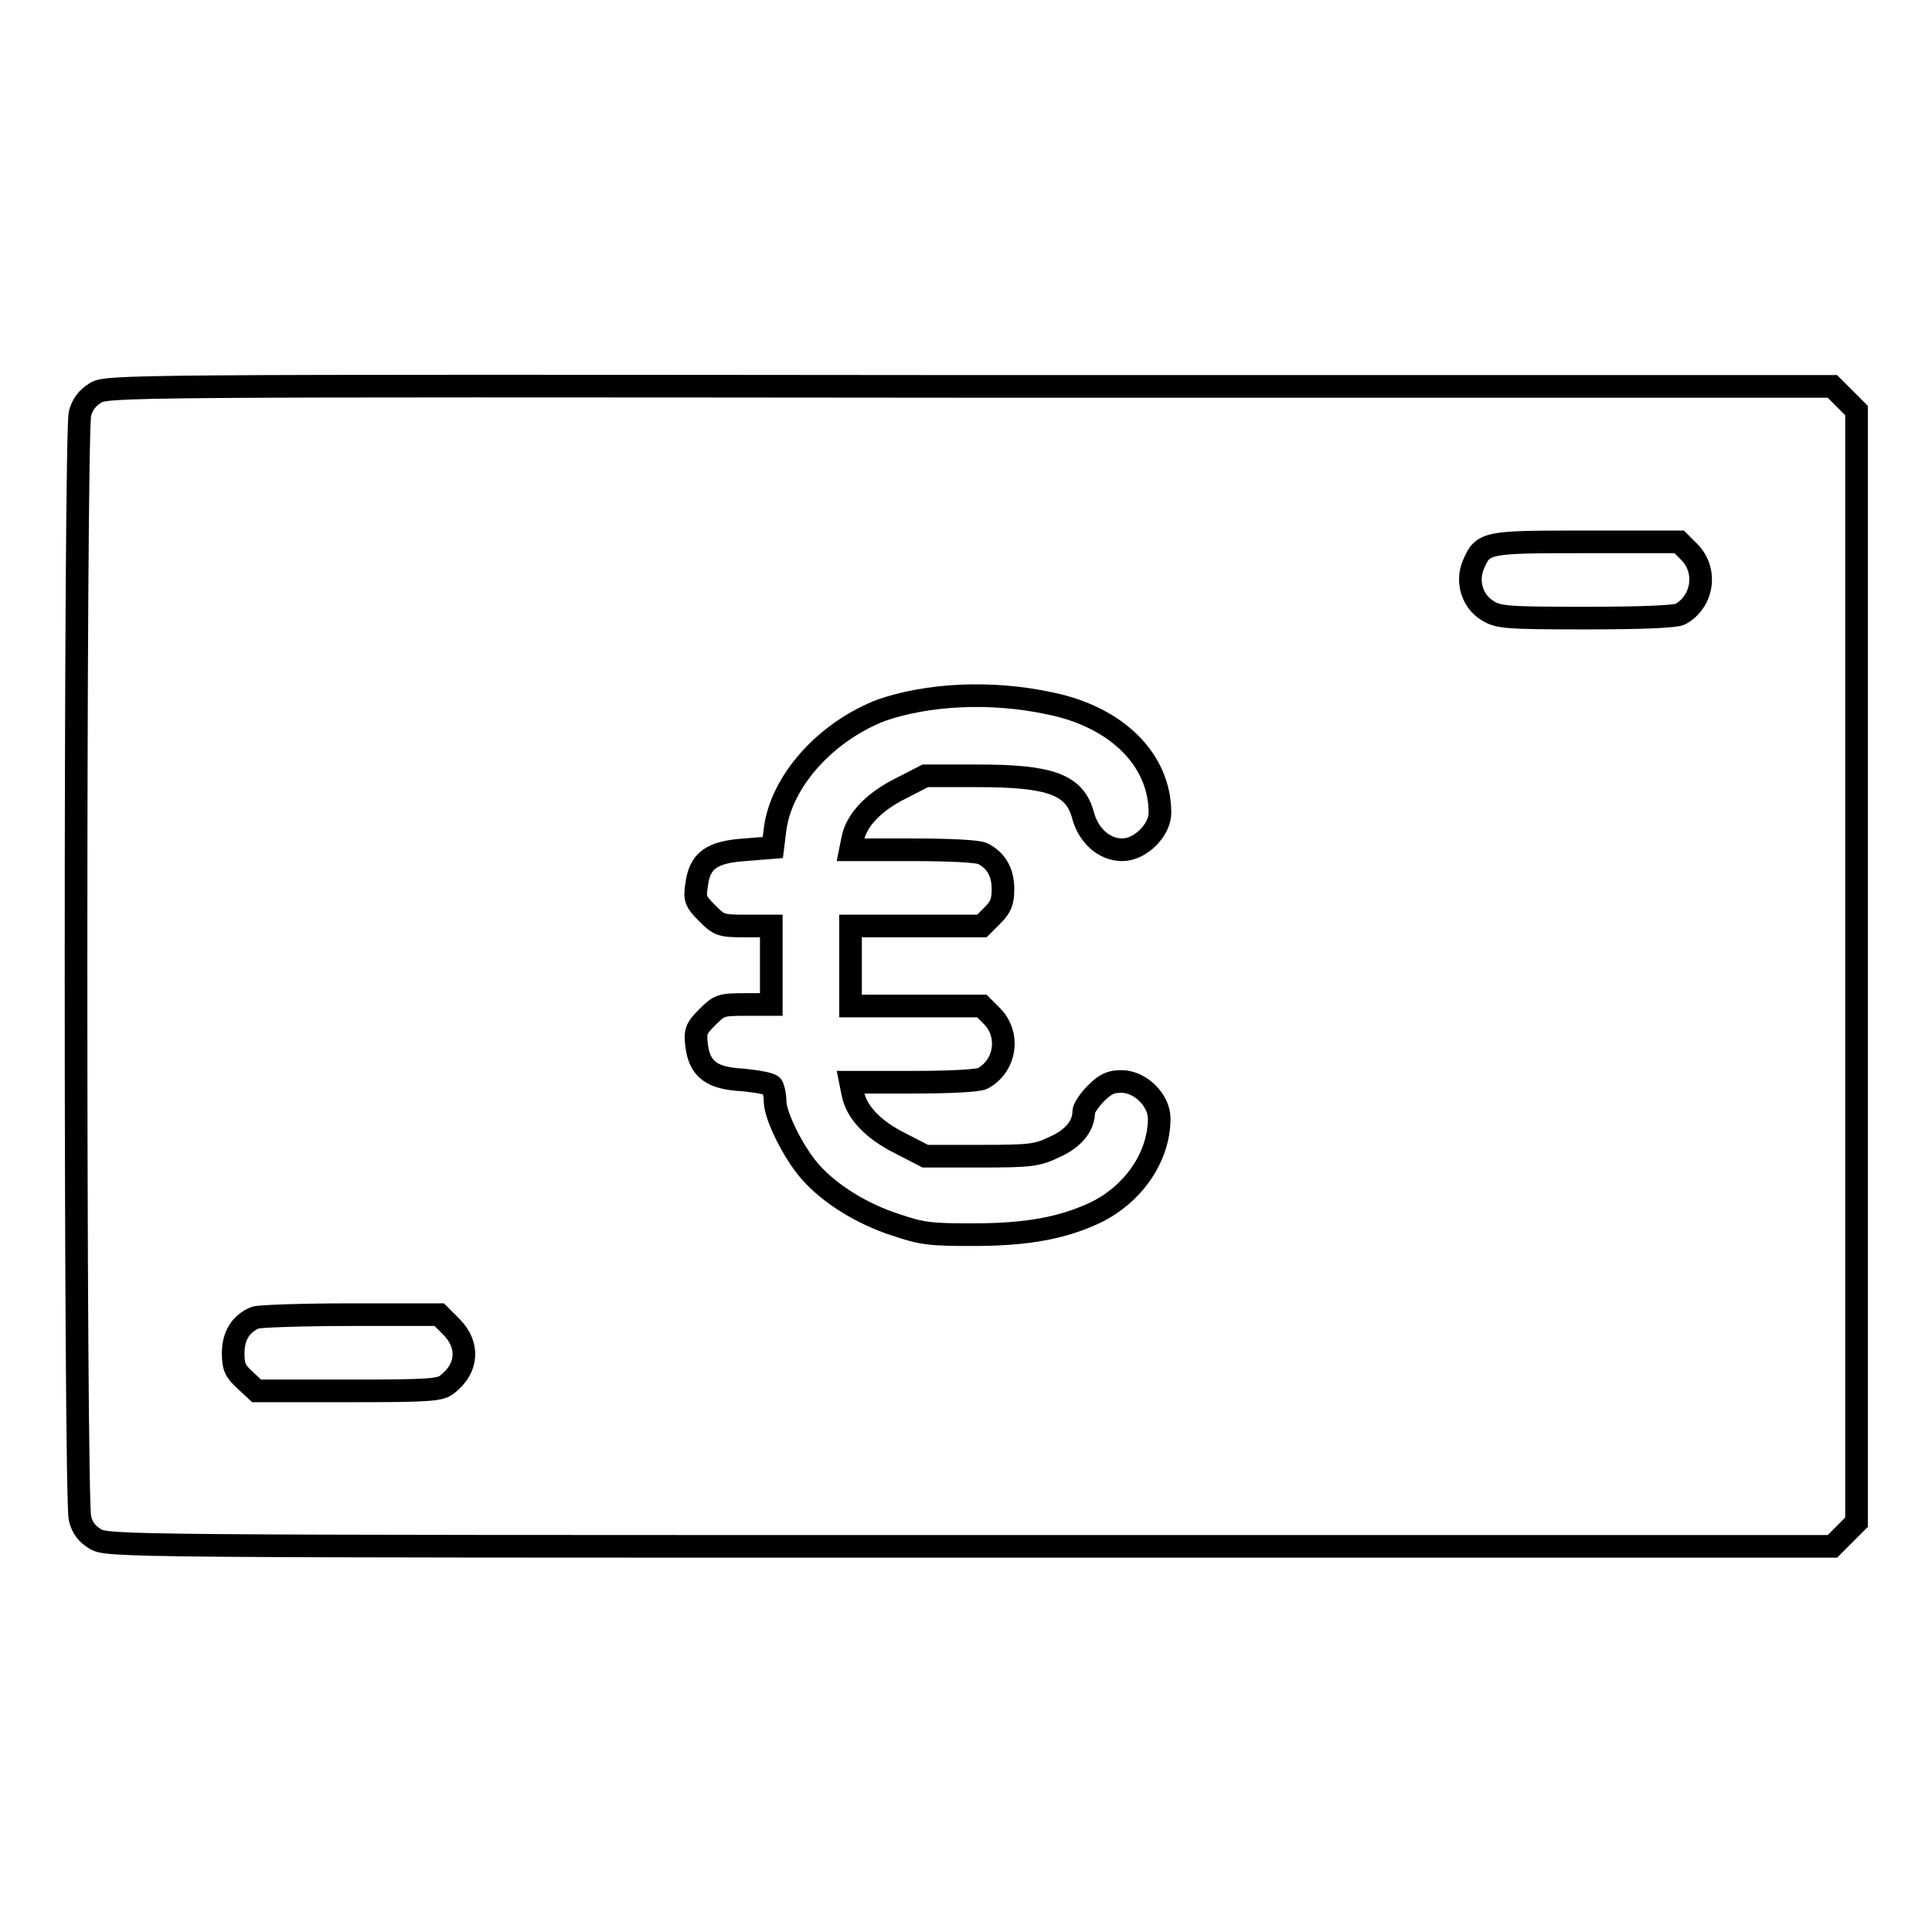 <?xml version="1.0" encoding="utf-8"?>
<!-- Svg Vector Icons : http://www.onlinewebfonts.com/icon -->
<!DOCTYPE svg PUBLIC "-//W3C//DTD SVG 1.1//EN" "http://www.w3.org/Graphics/SVG/1.1/DTD/svg11.dtd">
<svg version="1.1" xmlns="http://www.w3.org/2000/svg" xmlns:xlink="http://www.w3.org/1999/xlink" x="0px" y="0px" viewBox="0 0 256 256" enable-background="new 0 0 256 256" xml:space="preserve">
<g><g><g><path stroke-width="3" fill-opacity="0" stroke="#000000"  d="M12.6,52.1c-1,0.6-1.7,1.5-2,2.7c-0.7,2.5-0.7,143.9,0,146.4c0.3,1.3,1,2.1,2,2.7c1.5,1,3.5,1,115.9,1h114.3l1.6-1.6l1.6-1.6V128V54.4l-1.6-1.6l-1.6-1.6H128.4C16,51.1,14,51.1,12.6,52.1z M223.9,73.2c2.4,2.5,1.7,6.6-1.3,8.2c-0.7,0.3-5,0.5-12.5,0.5c-10.5,0-11.6-0.1-13-1c-2-1.2-2.8-3.8-1.9-6c1.3-3.1,1.6-3.1,15.1-3.1h12.2L223.9,73.2z M139.1,93.2c8.9,1.8,14.6,7.5,14.6,14.5c0,2.3-2.6,4.9-5,4.9c-2.4,0-4.5-1.9-5.2-4.6c-1.1-4-4.2-5.2-13.9-5.2h-7l-3.3,1.7c-3.6,1.8-5.8,4.2-6.3,6.6l-0.3,1.5h8.2c5.1,0,8.7,0.2,9.3,0.5c1.8,0.9,2.7,2.5,2.7,4.7c0,1.7-0.3,2.4-1.4,3.5l-1.4,1.4h-8.7h-8.7v5.3v5.3h8.7h8.7l1.4,1.4c2.4,2.5,1.7,6.6-1.3,8.2c-0.6,0.3-4.2,0.5-9.3,0.5h-8.2l0.3,1.5c0.5,2.5,2.7,4.8,6.3,6.6l3.3,1.7h7.3c6.6,0,7.5-0.1,9.8-1.2c2.5-1.1,3.9-2.8,3.9-4.7c0-0.4,0.7-1.5,1.6-2.4c1.3-1.3,2-1.6,3.4-1.6c2.5,0,5,2.5,5,4.9c0,5-3.3,9.9-8.3,12.4c-4.4,2.1-9.1,3-16.4,3c-5.5,0-6.7-0.1-10.2-1.3c-4.4-1.4-8.8-4.1-11.4-7.1c-2.1-2.4-4.6-7.3-4.6-9.3c0-0.8-0.2-1.7-0.4-2c-0.2-0.3-1.9-0.6-3.8-0.8c-4.2-0.2-5.8-1.4-6.2-4.6c-0.2-1.8-0.1-2.2,1.4-3.7c1.6-1.6,1.8-1.7,5.1-1.7h3.4V128v-5.3h-3.4c-3.3,0-3.5-0.1-5.1-1.7c-1.5-1.5-1.7-1.9-1.4-3.7c0.4-3.3,2-4.4,6.4-4.7l3.7-0.3l0.3-2.4c0.8-6.3,6.6-12.9,14.1-15.8C122.9,92,131.2,91.5,139.1,93.2z M59.8,175.8c2.4,2.4,2.2,5.5-0.5,7.6c-0.9,0.8-2.4,0.9-13.1,0.9H34l-1.5-1.4c-1.3-1.2-1.6-1.7-1.6-3.6c0-2.3,1-3.9,2.9-4.7c0.5-0.2,6.2-0.4,12.7-0.4l11.7,0L59.8,175.8z"/></g></g></g>
</svg>